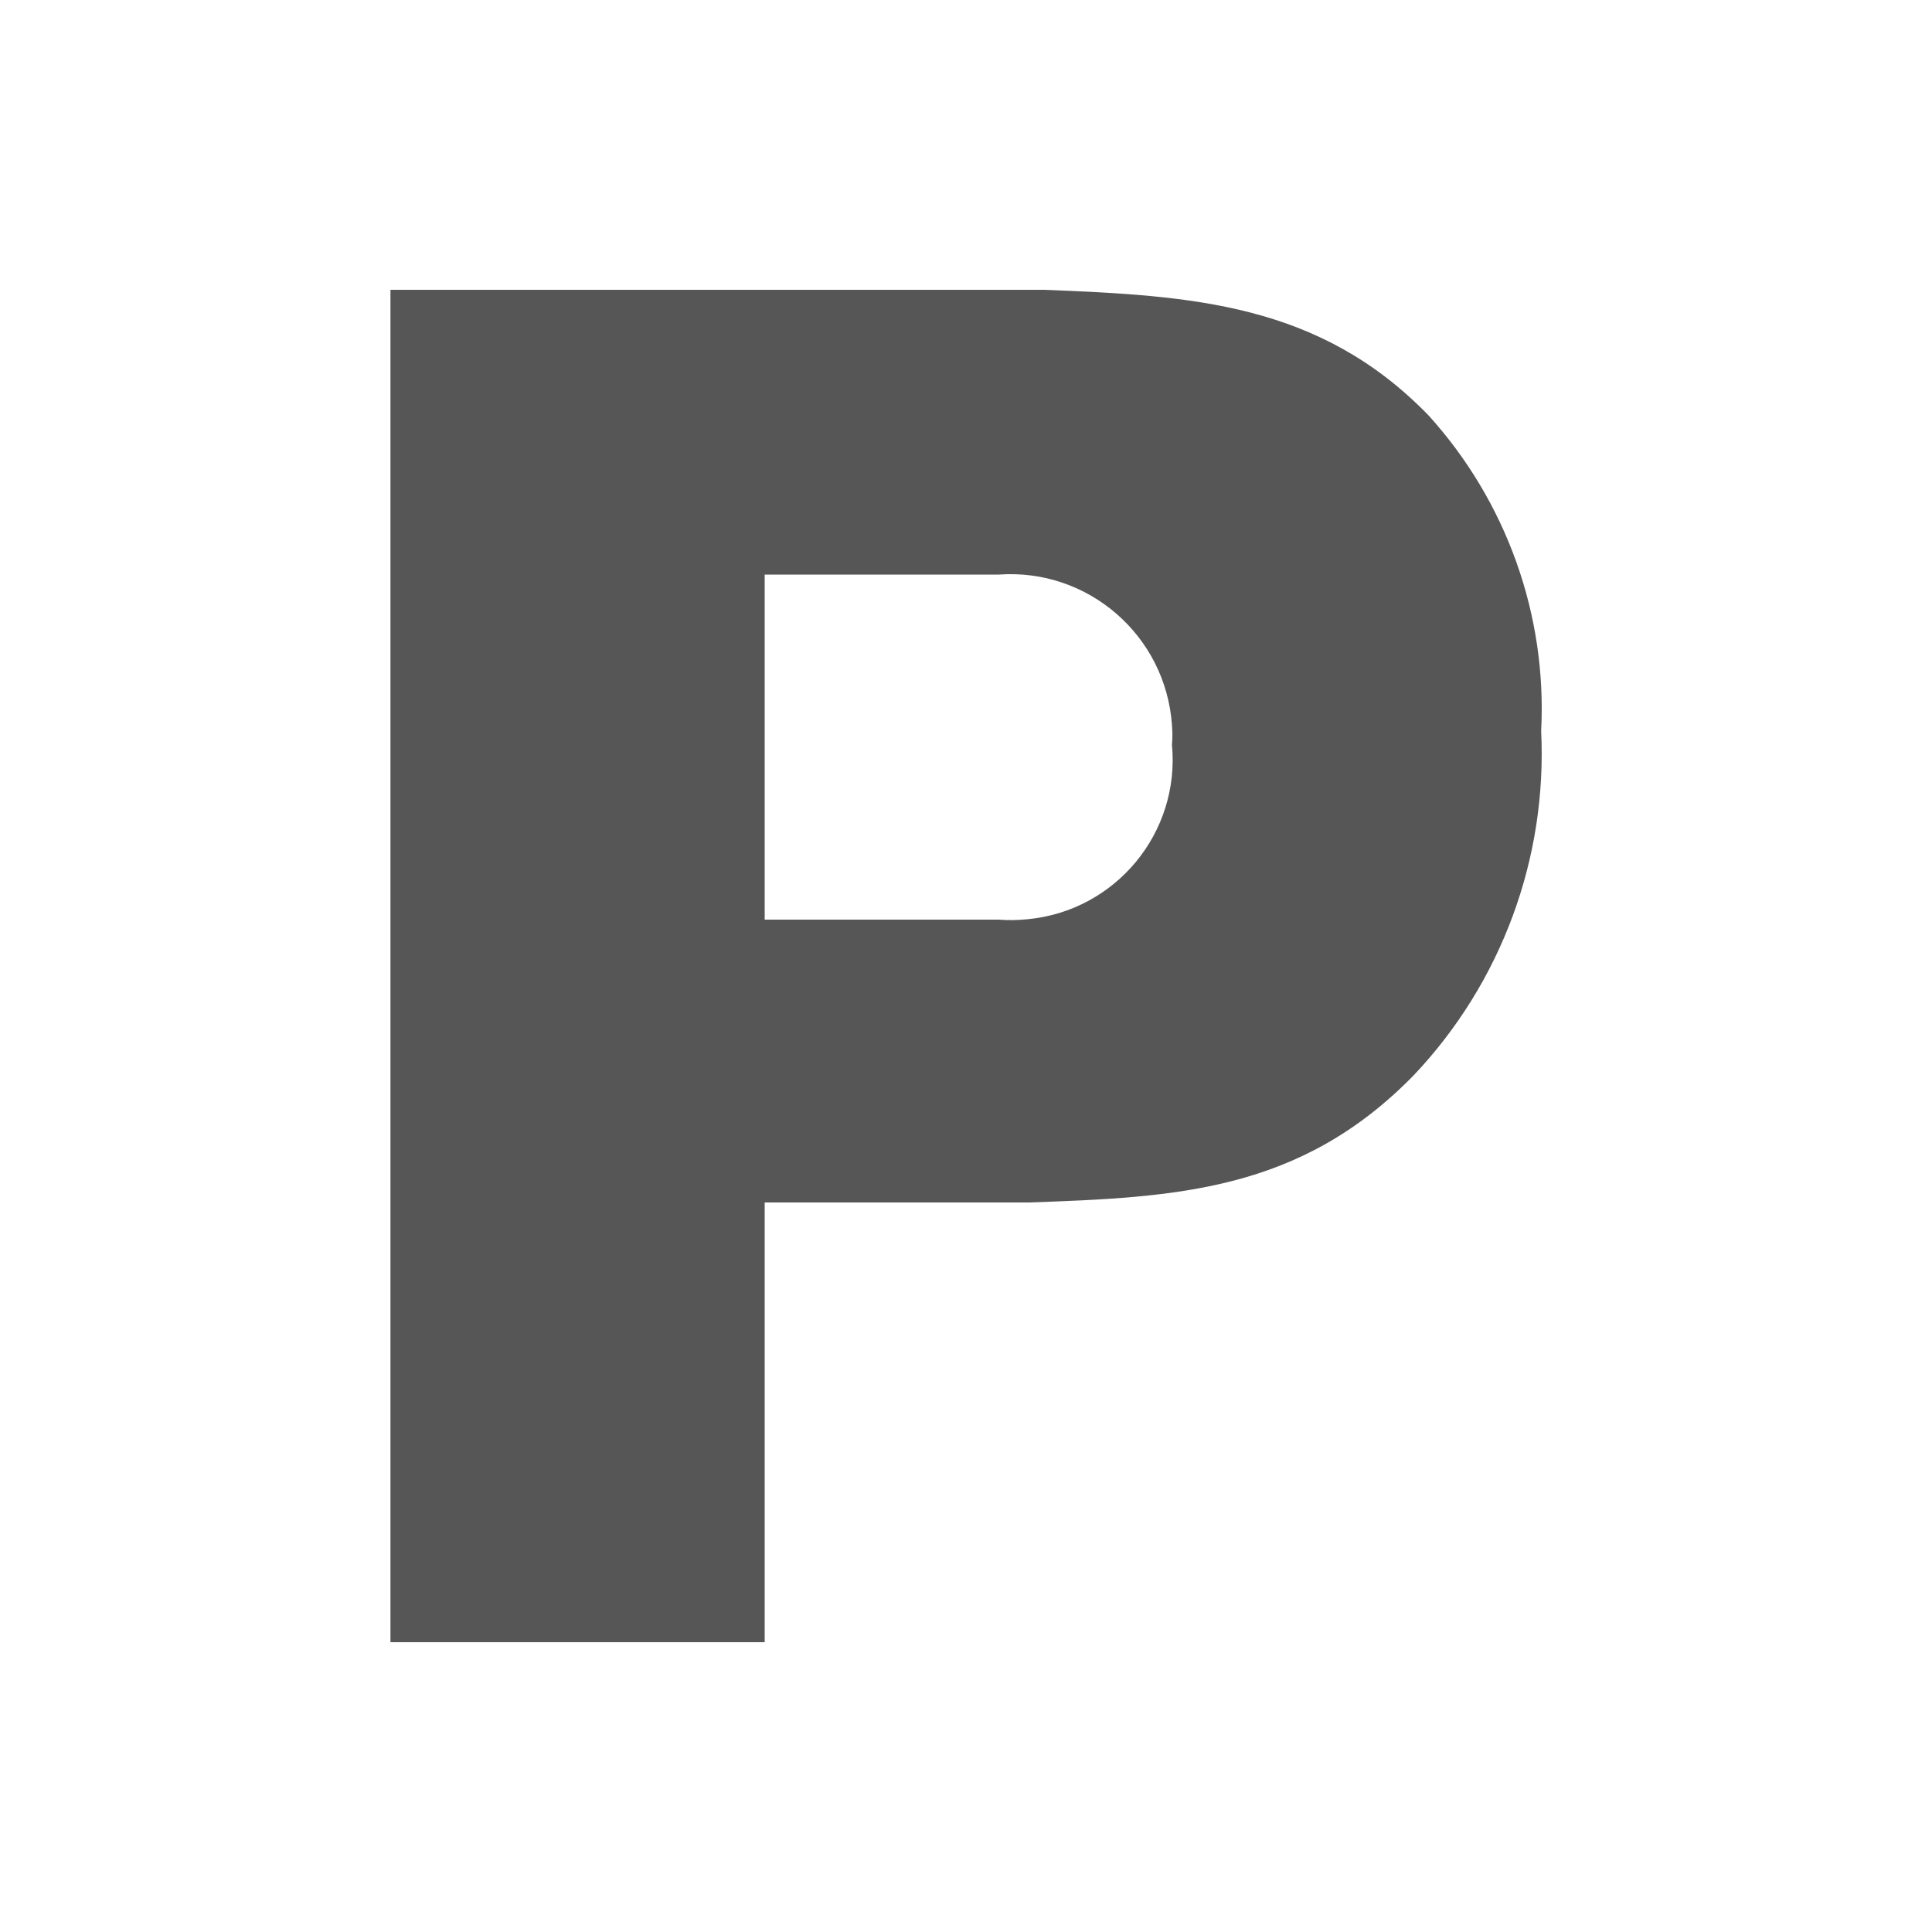<?xml version="1.0" encoding="UTF-8"?>
<svg id="Rechnungswesen" xmlns="http://www.w3.org/2000/svg" viewBox="0 0 100 100">
  <defs>
    <style>
      .cls-1 {
        fill: #565656;
        stroke-width: 0px;
      }
    </style>
  </defs>
  <path class="cls-1" d="m54.01,15H20.21v70h19.37v-22.76h13.69c7.63-.27,14.03-.57,19.9-6.58,4.54-4.79,6.92-11.23,6.6-17.82.31-6-1.79-11.88-5.83-16.34-5.64-5.81-12.24-6.2-19.92-6.5Zm-2.31,32.6h-12.12v-17.86h12.12c4.62-.33,8.63,3.15,8.96,7.78,0,0,0,.01,0,.02.03.34.03.67,0,1.01.43,4.56-2.92,8.6-7.48,9.03,0,0,0,0-.01,0-.49.05-.98.06-1.47.02Z"/>
</svg>
